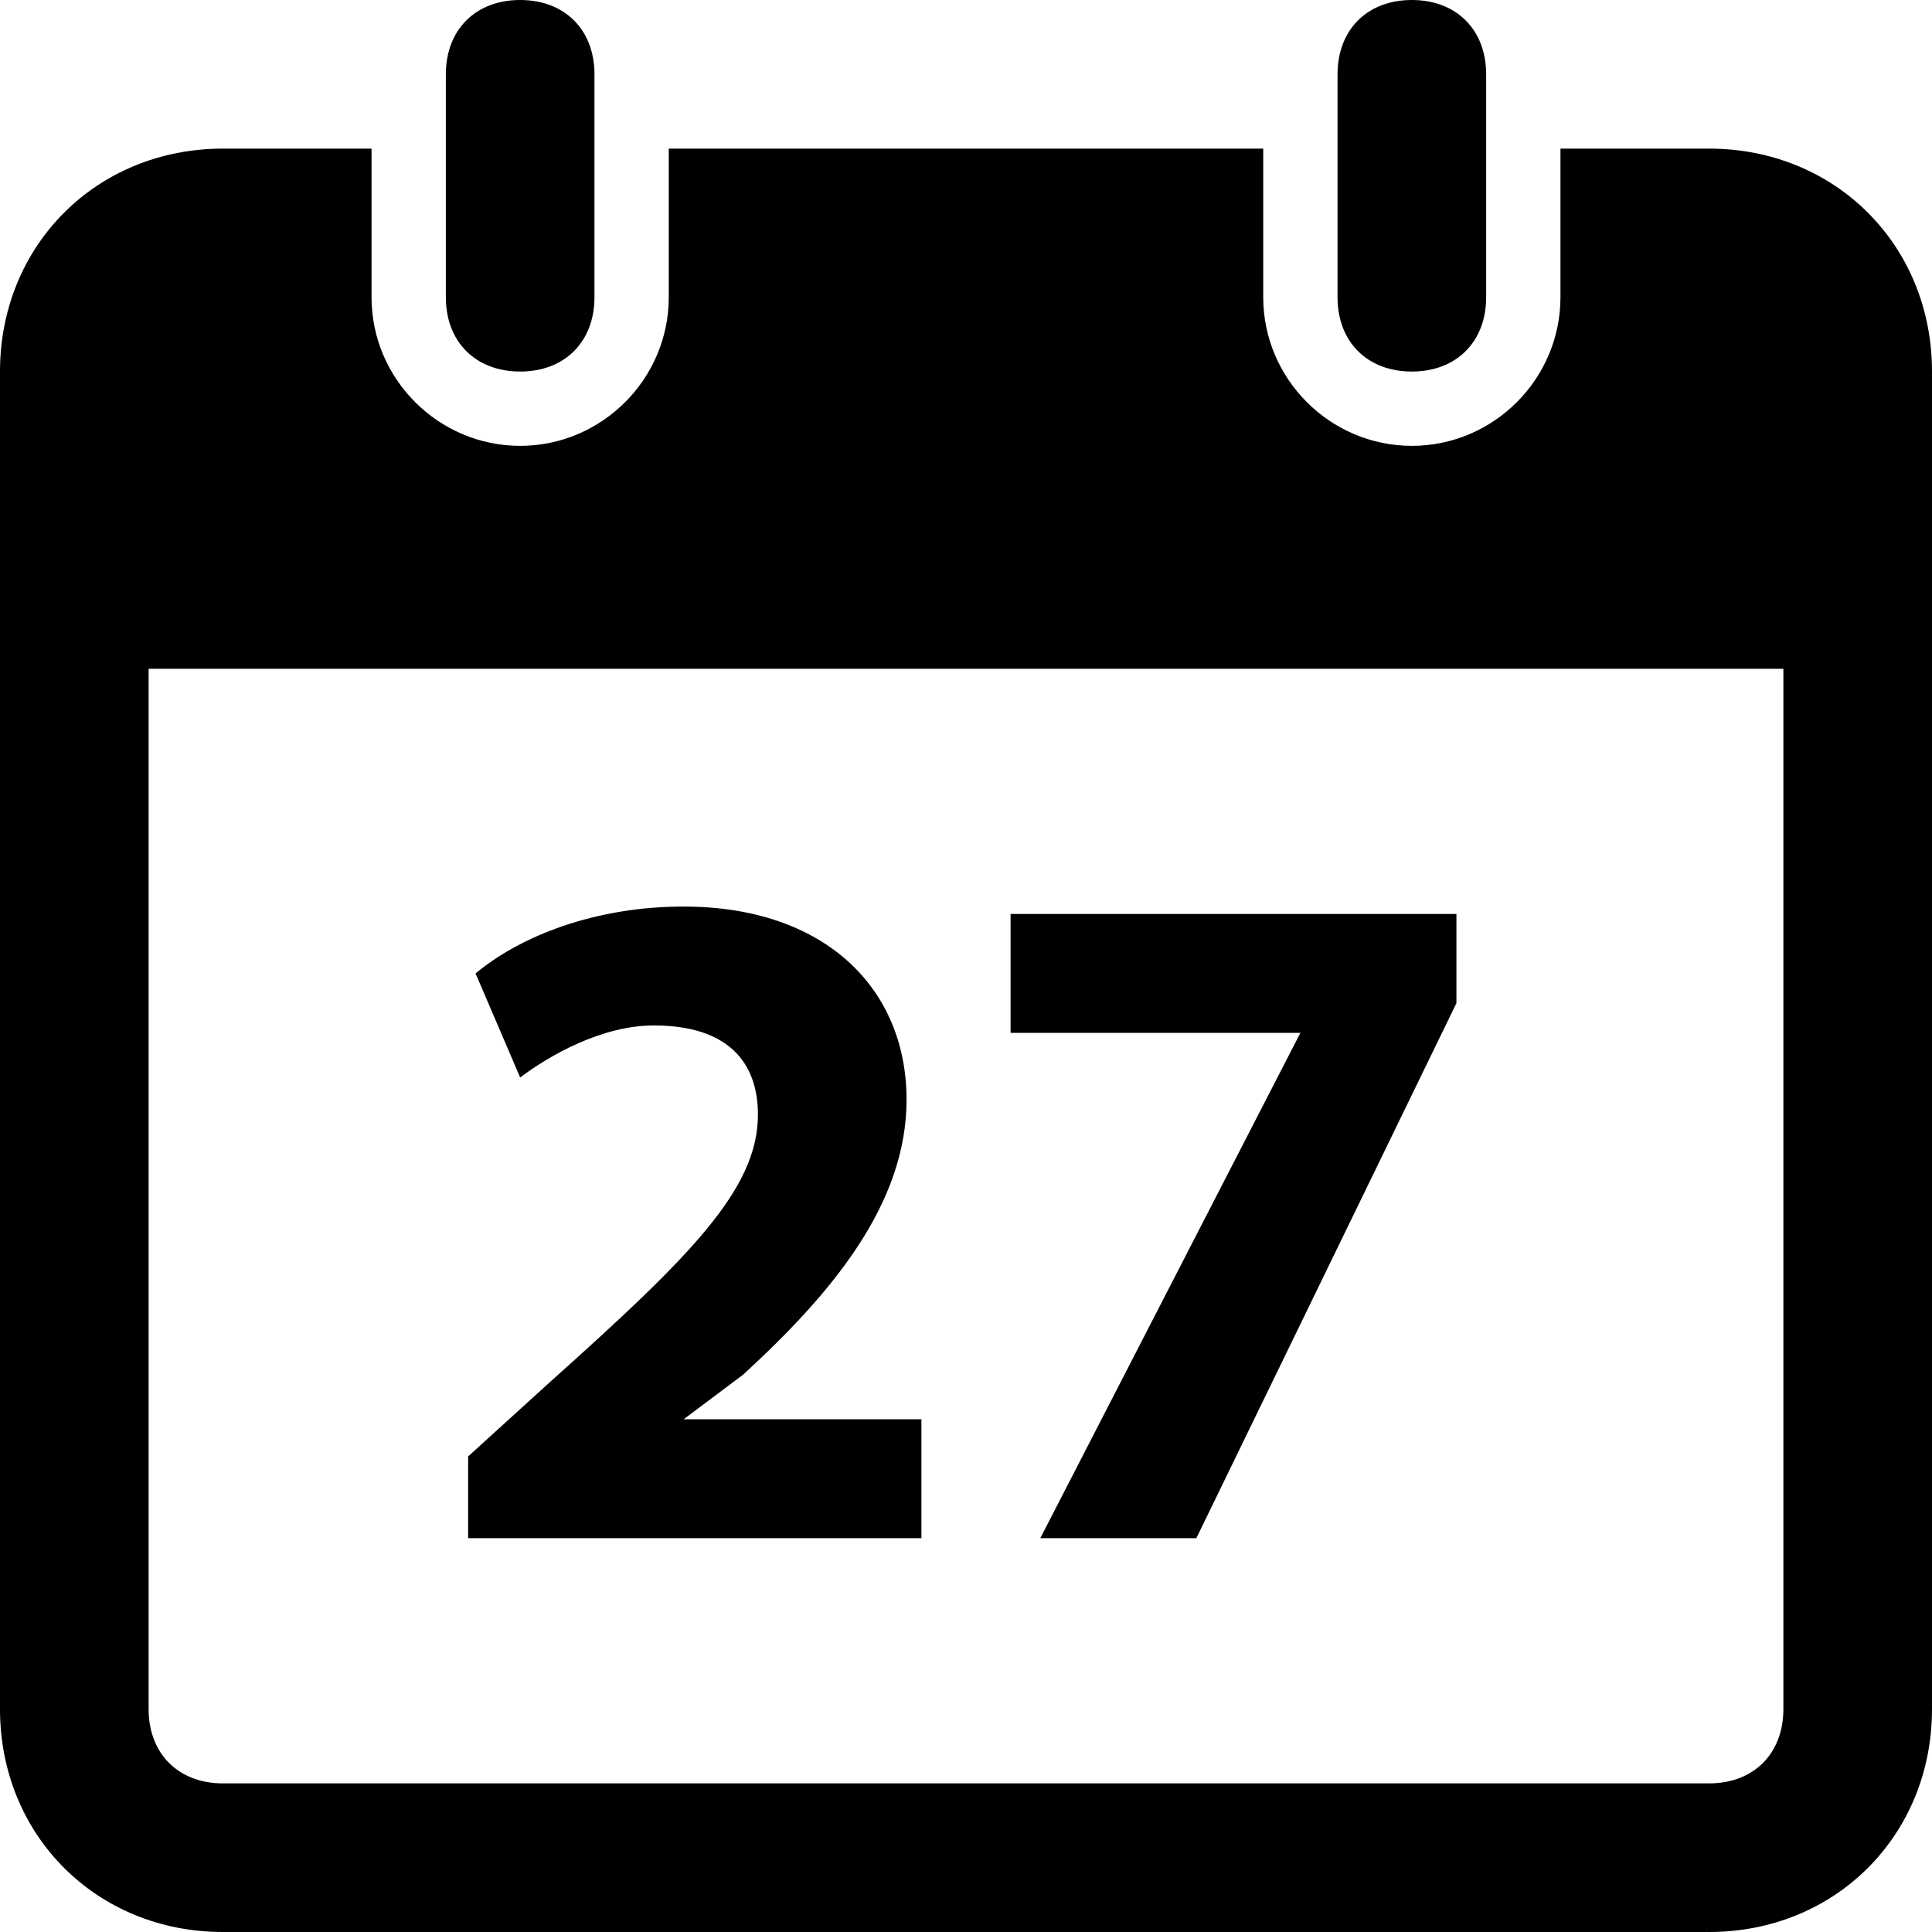 <?xml version="1.0" encoding="UTF-8"?><!-- Generator: Adobe Illustrator 18.1.1, SVG Export Plug-In . SVG Version: 6.00 Build 0)  --><svg xmlns="http://www.w3.org/2000/svg" enable-background="new 0 0 26 26" id="Layer_1" version="1.1" viewBox="0 0 26 26" x="0px" xml:space="preserve" y="0px">
<g id="change1_1"><path d="m7 5c-0.6 0-1-0.4-1-1v-3c0-0.6 0.4-1 1-1s1 0.4 1 1v3c0 0.6-0.4 1-1 1z" fill="inherit"/></g>
<g id="change1_2"><path d="m23 2h-2v2c0 1.1-0.9 2-2 2s-2-0.9-2-2v-2h-8v2c0 1.1-0.9 2-2 2s-2-0.9-2-2v-2h-2c-1.7 0-3 1.3-3 3v18c0 1.7 1.3 3 3 3h20c1.7 0 3-1.3 3-3v-18c0-1.7-1.3-3-3-3zm1 21c0 0.6-0.4 1-1 1h-20c-0.6 0-1-0.4-1-1v-14h22v14z" fill="inherit"/></g>
<g id="change1_3"><path d="m19 5c-0.6 0-1-0.4-1-1v-3c0-0.6 0.4-1 1-1s1 0.4 1 1v3c0 0.6-0.4 1-1 1z" fill="inherit"/></g>
<g id="change1_4">
	<path d="m6.3 20.8v-1.2l1.1-1c1.9-1.7 2.8-2.6 2.8-3.6 0-0.7-0.4-1.2-1.4-1.2-0.7 0-1.4 0.4-1.8 0.7l-0.6-1.4c0.6-0.5 1.6-0.9 2.8-0.9 1.9 0 3 1.1 3 2.6 0 1.4-1 2.6-2.2 3.7l-0.8 0.6h3.2v1.6h-6.1z" fill="inherit"/>
	<path d="m19.6 12.3v1.2l-3.5 7.2h-2.1l3.5-6.8h-3.9v-1.6h6z" fill="inherit"/>
</g>
</svg>